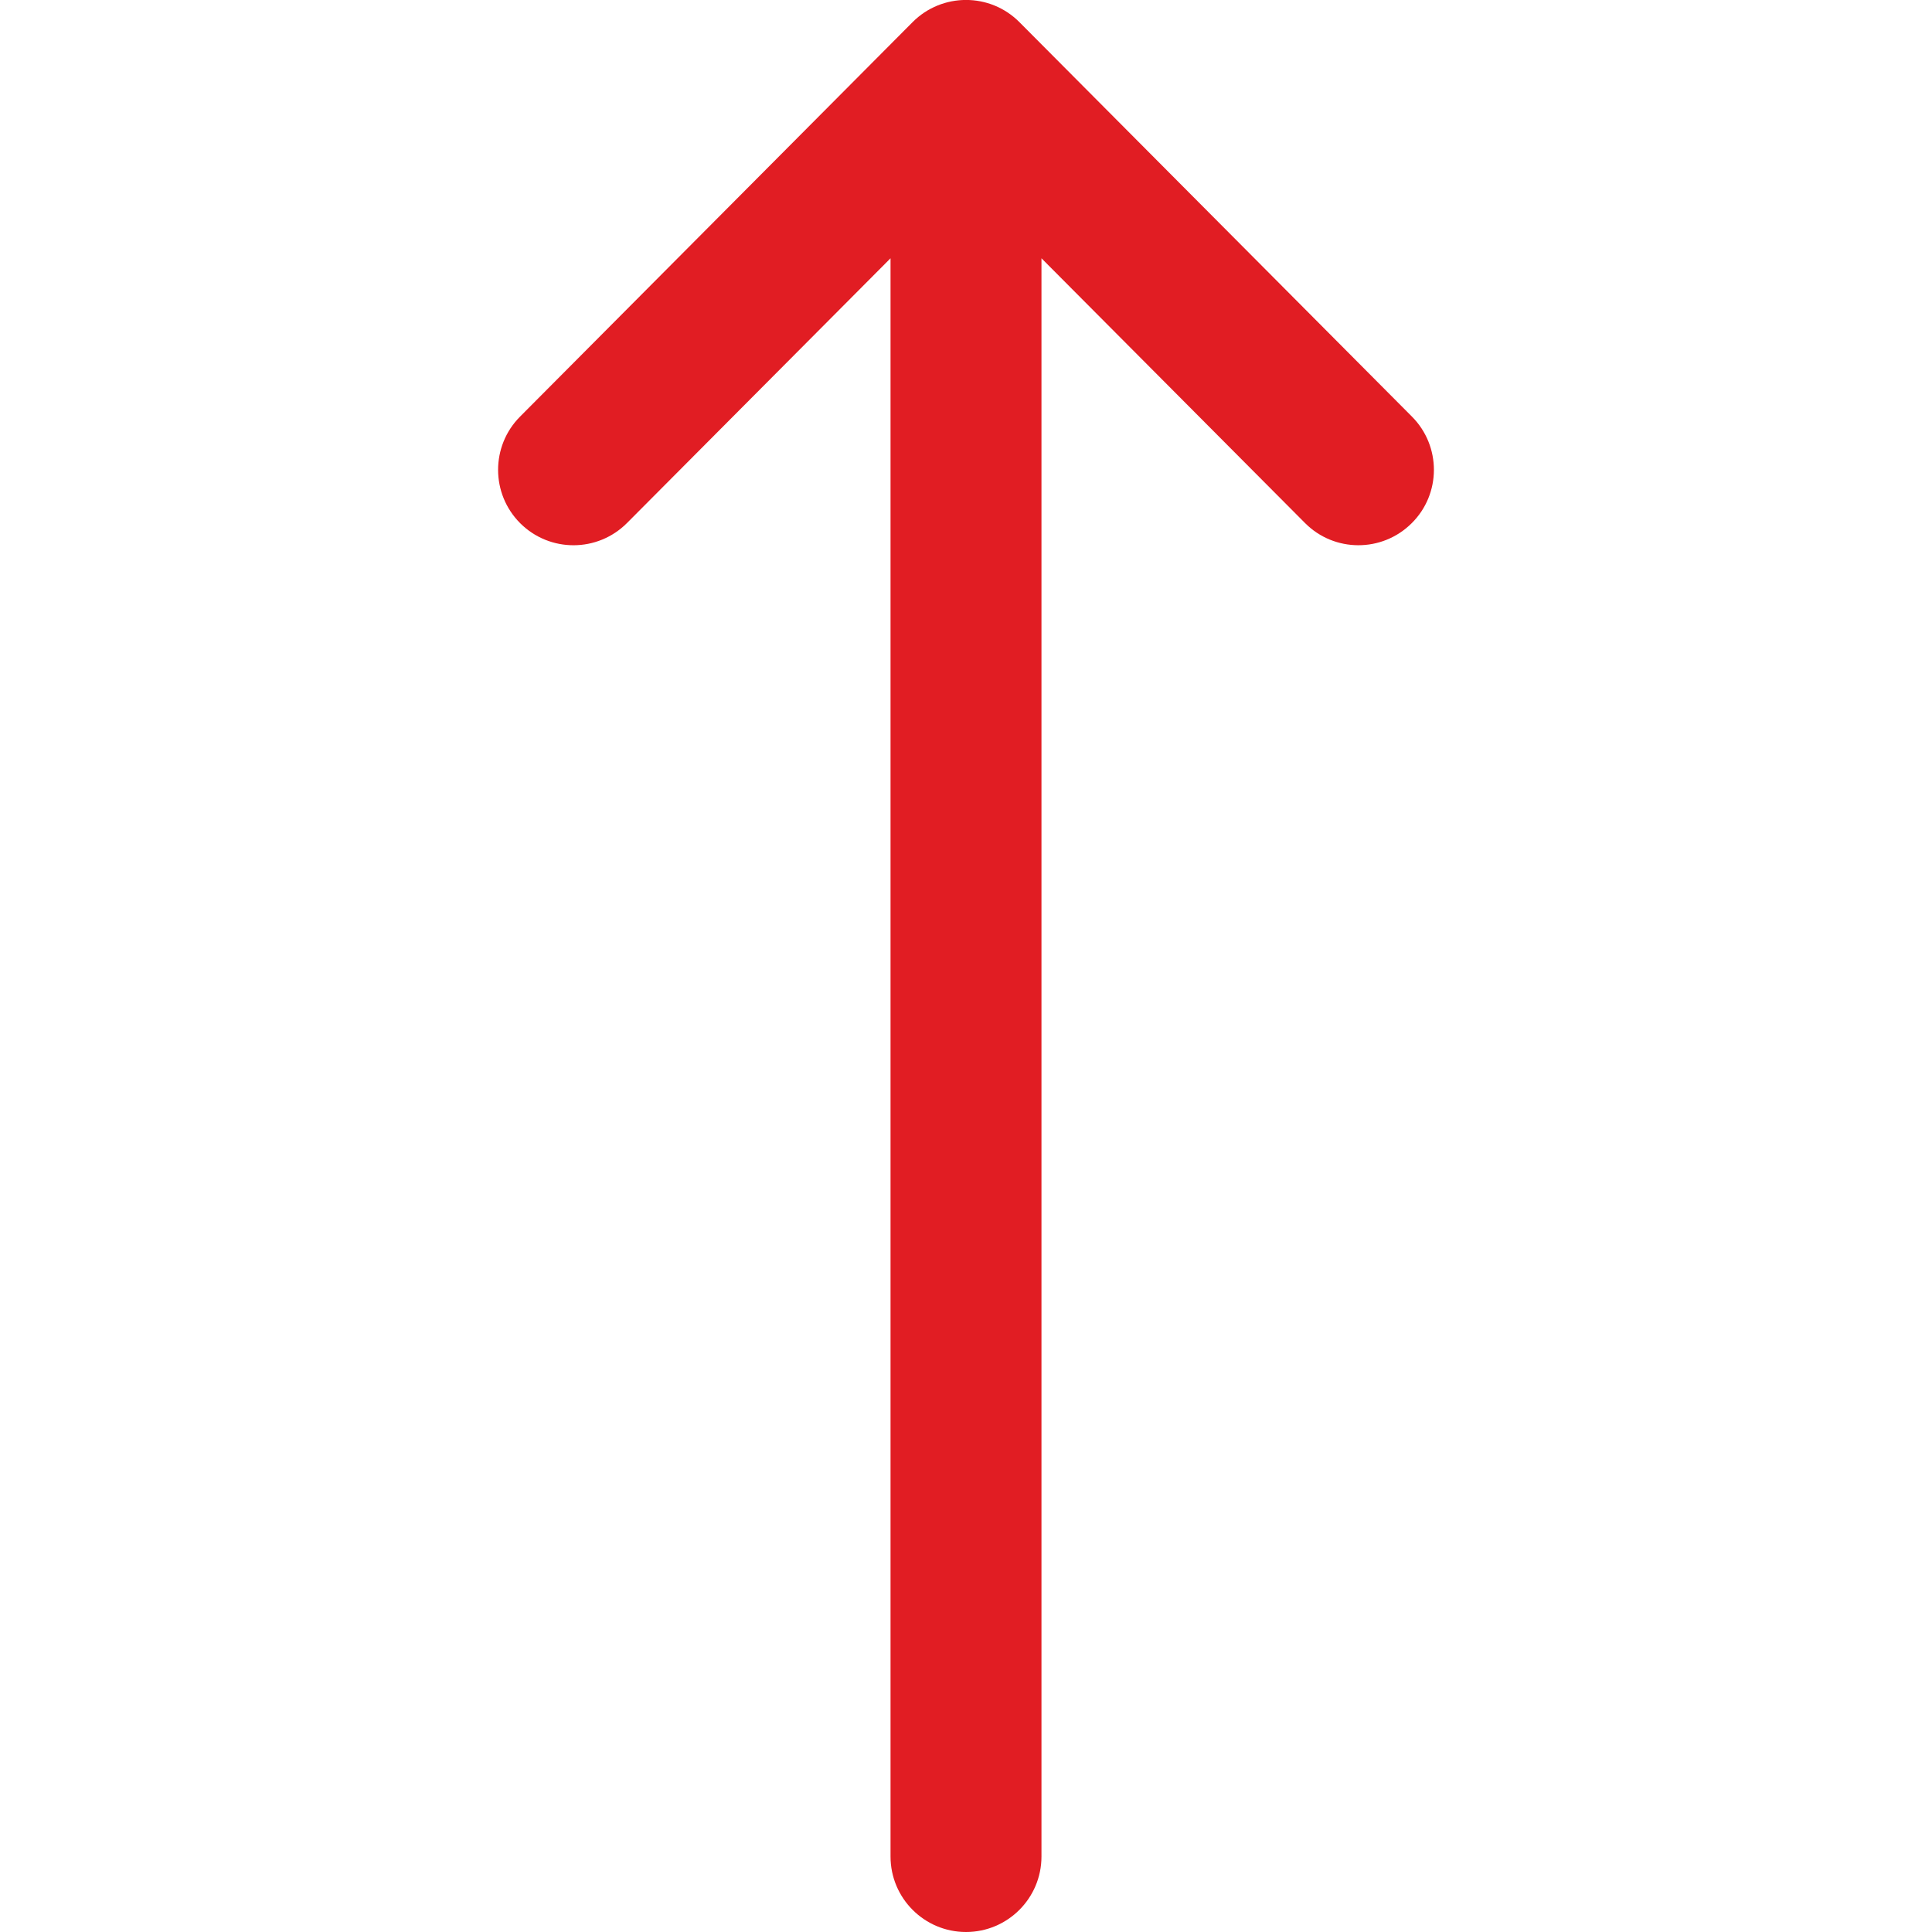 <svg width="16" height="16" viewBox="0 0 16 16" fill="none" xmlns="http://www.w3.org/2000/svg">
<g clip-path="url(#clip0_1293_299)">
<path d="M7.558 0.183C7.557 0.183 7.557 0.184 7.557 0.184L4.307 3.45C4.064 3.694 4.064 4.09 4.309 4.334C4.554 4.577 4.949 4.576 5.193 4.331L7.375 2.139L7.375 15.375C7.375 15.72 7.655 16 8 16C8.345 16 8.625 15.72 8.625 15.375L8.625 2.139L10.807 4.331C11.05 4.576 11.446 4.577 11.691 4.333C11.936 4.09 11.936 3.694 11.693 3.45L8.443 0.184C8.443 0.184 8.443 0.183 8.442 0.183C8.198 -0.062 7.801 -0.061 7.558 0.183Z" fill="#E11D23"/>
</g>
<defs>
<clipPath id="clip0_1293_299">
<rect width="16" height="16" fill="white" transform="translate(0 16) rotate(-90)"/>
</clipPath>
</defs>
</svg>

